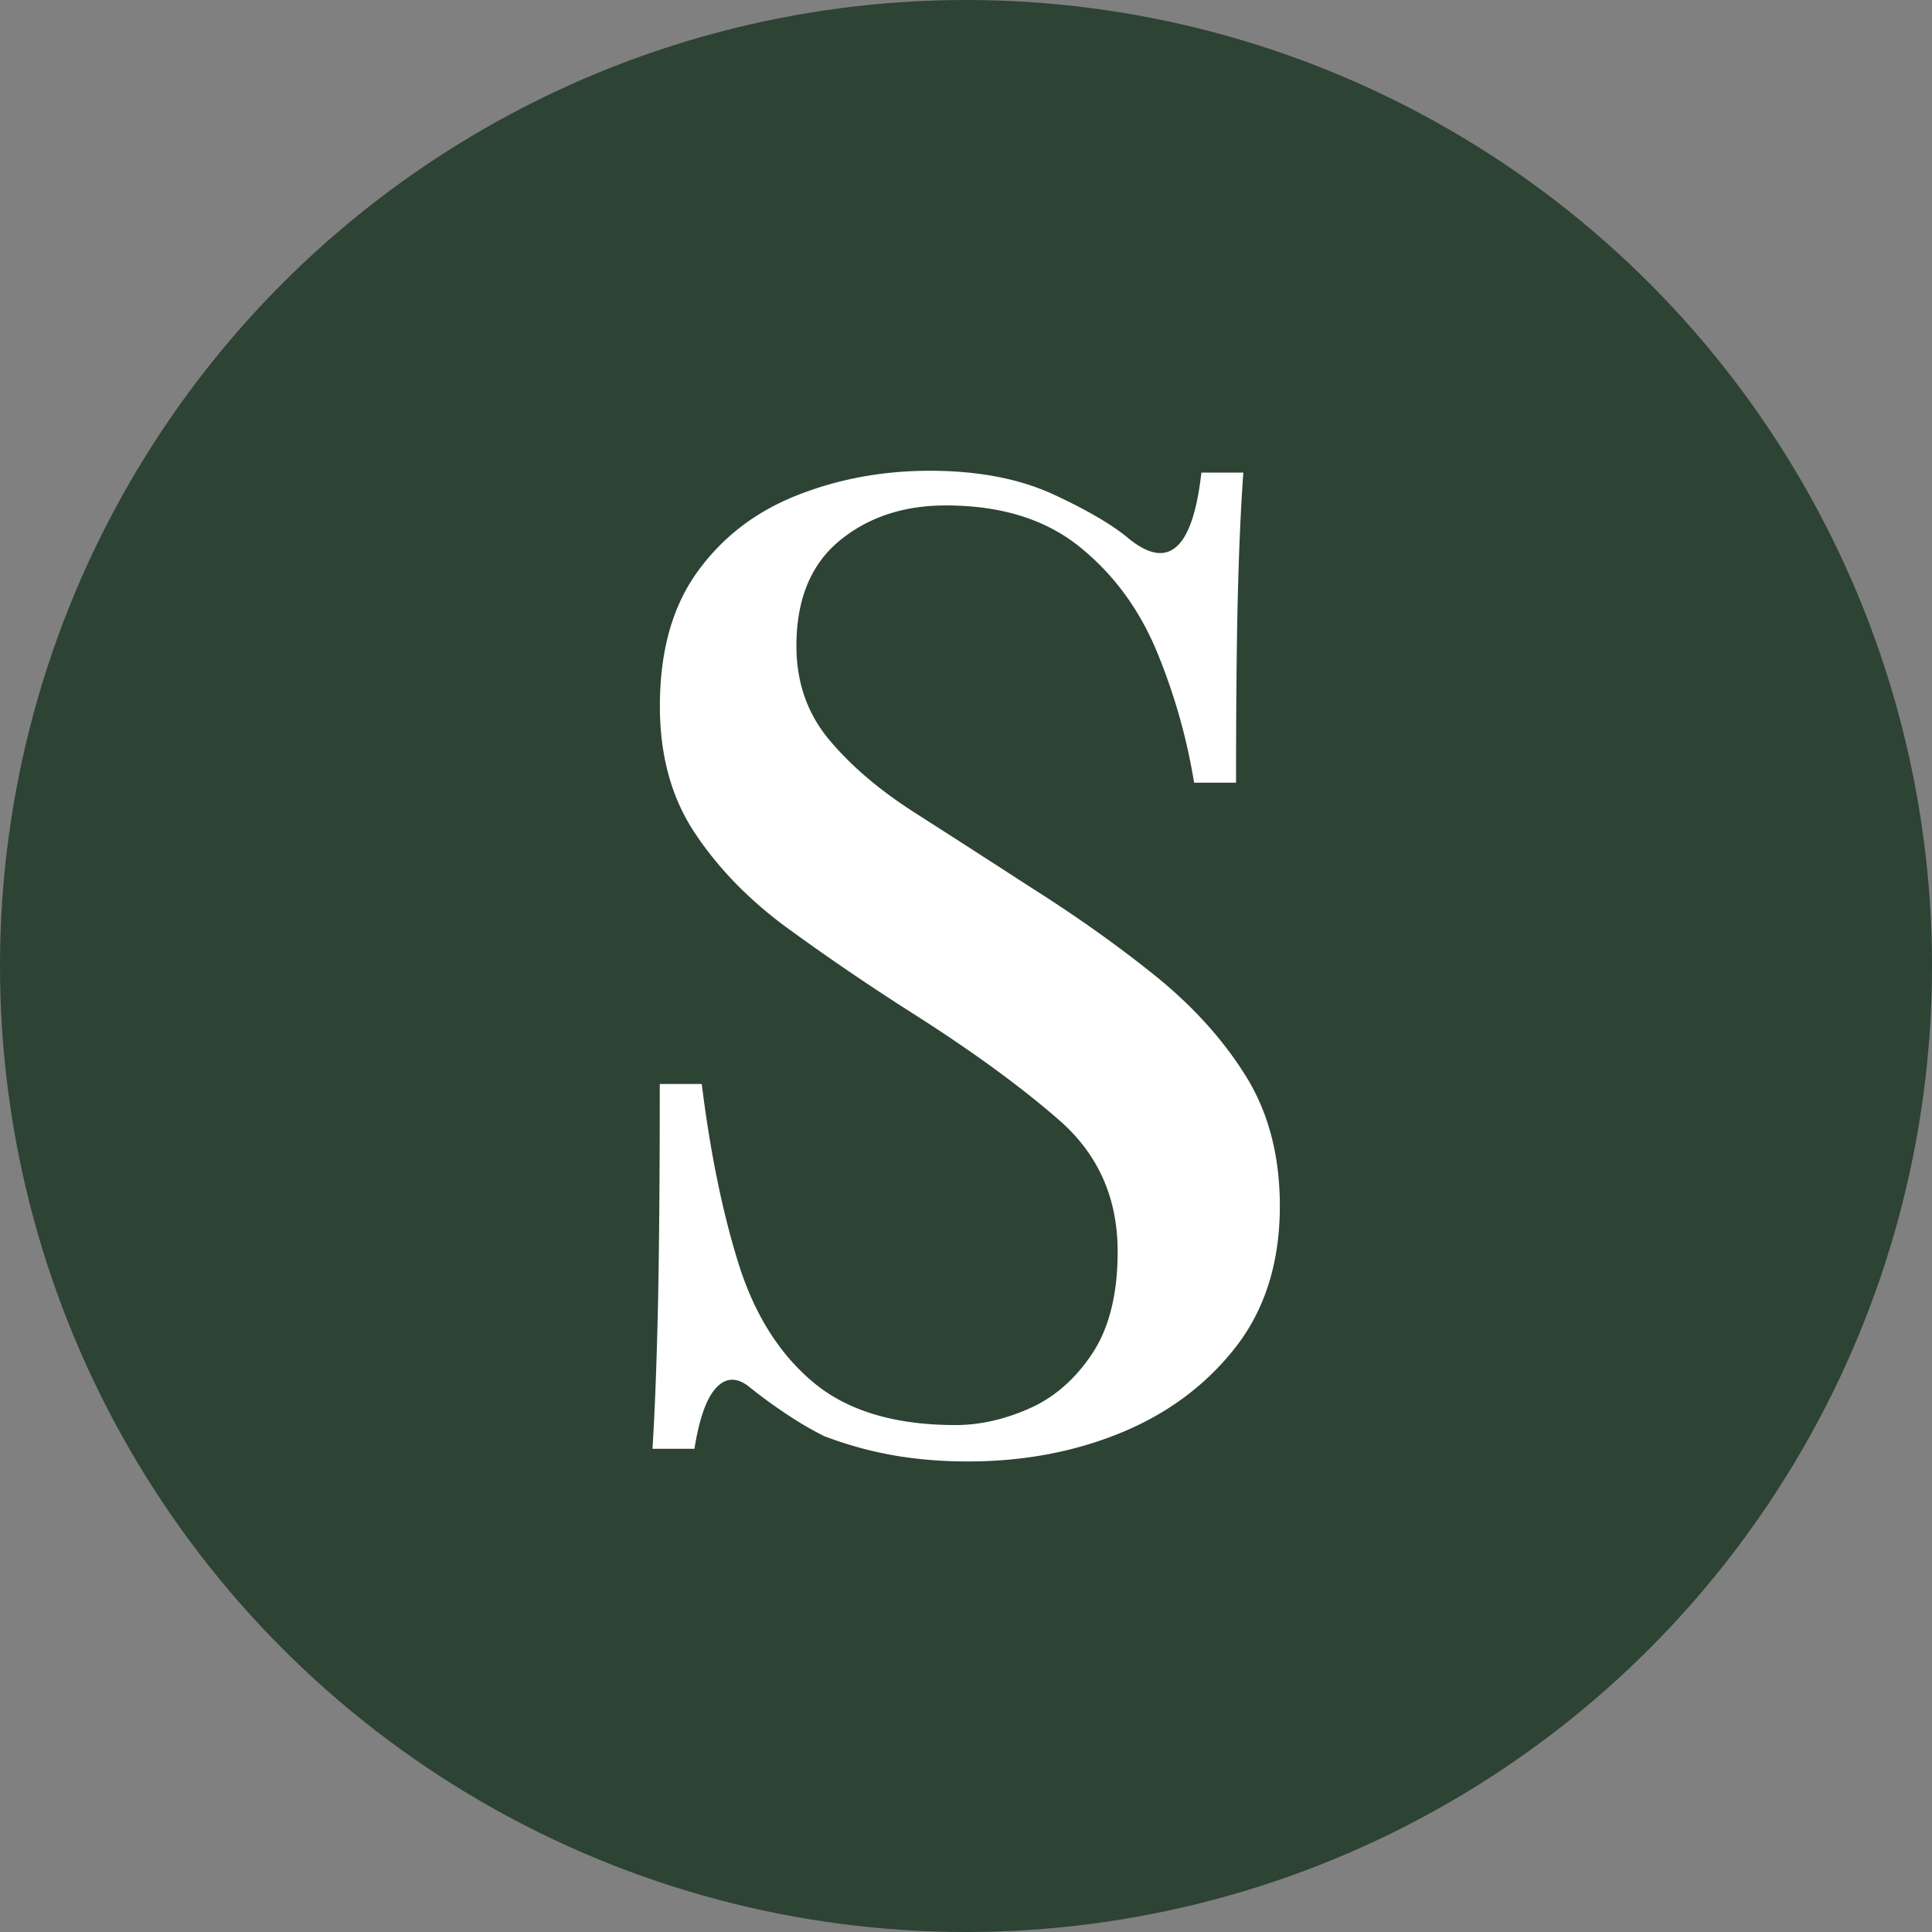 <?xml version="1.0" encoding="UTF-8"?> <svg xmlns="http://www.w3.org/2000/svg" data-name="Layer 1" viewBox="0 0 180 180"><rect x="0" y="0" width="180" height="180" fill="#808080" stroke="none"/> <circle cx="90" cy="90" r="90" style="stroke-width:0;fill:#2d4334"></circle> <path d="M86.6 43.86c4.53 0 8.38.74 11.56 2.21 3.17 1.47 5.49 2.84 6.97 4.08 3.73 3.06 6 1.02 6.8-6.12h3.91c-.23 3.17-.4 6.94-.51 11.3-.11 4.36-.17 10.23-.17 17.59h-3.91c-.68-4.19-1.84-8.27-3.48-12.24-1.65-3.96-4.05-7.22-7.23-9.77-3.17-2.54-7.31-3.82-12.41-3.82-3.97 0-7.28 1.11-9.94 3.31-2.66 2.21-3.99 5.47-3.99 9.78 0 3.4 1.02 6.31 3.06 8.75 2.04 2.44 4.7 4.7 7.99 6.8 3.28 2.1 6.85 4.39 10.7 6.89 4.31 2.72 8.22 5.5 11.73 8.33 3.51 2.84 6.31 5.95 8.42 9.35 2.1 3.4 3.14 7.42 3.14 12.06 0 5.21-1.36 9.58-4.07 13.09-2.72 3.51-6.27 6.18-10.62 7.99-4.36 1.81-9.16 2.72-14.36 2.72-2.5 0-4.85-.2-7.05-.59-2.21-.4-4.34-1-6.38-1.78a32.27 32.27 0 0 1-3.48-2.04 47.1 47.1 0 0 1-3.49-2.55c-1.13-.9-2.16-.87-3.06.09s-1.58 2.86-2.03 5.69h-3.91c.23-3.62.39-8.04.51-13.26.11-5.21.17-12.12.17-20.73h3.91c.79 6.35 1.92 11.89 3.4 16.65s3.8 8.47 6.97 11.13 7.59 4 13.26 4c2.26 0 4.56-.51 6.88-1.54 2.32-1.02 4.27-2.72 5.86-5.1 1.58-2.38 2.38-5.55 2.38-9.52 0-4.99-1.81-9.07-5.44-12.24-3.63-3.17-8.22-6.51-13.77-10.03-4.08-2.6-7.9-5.21-11.47-7.81s-6.46-5.55-8.66-8.84c-2.21-3.28-3.31-7.25-3.31-11.89 0-5.1 1.15-9.27 3.48-12.5 2.32-3.23 5.41-5.61 9.27-7.14 3.85-1.53 7.99-2.3 12.41-2.3Z" style="fill:#fff;stroke-width:0"></path> </svg> 